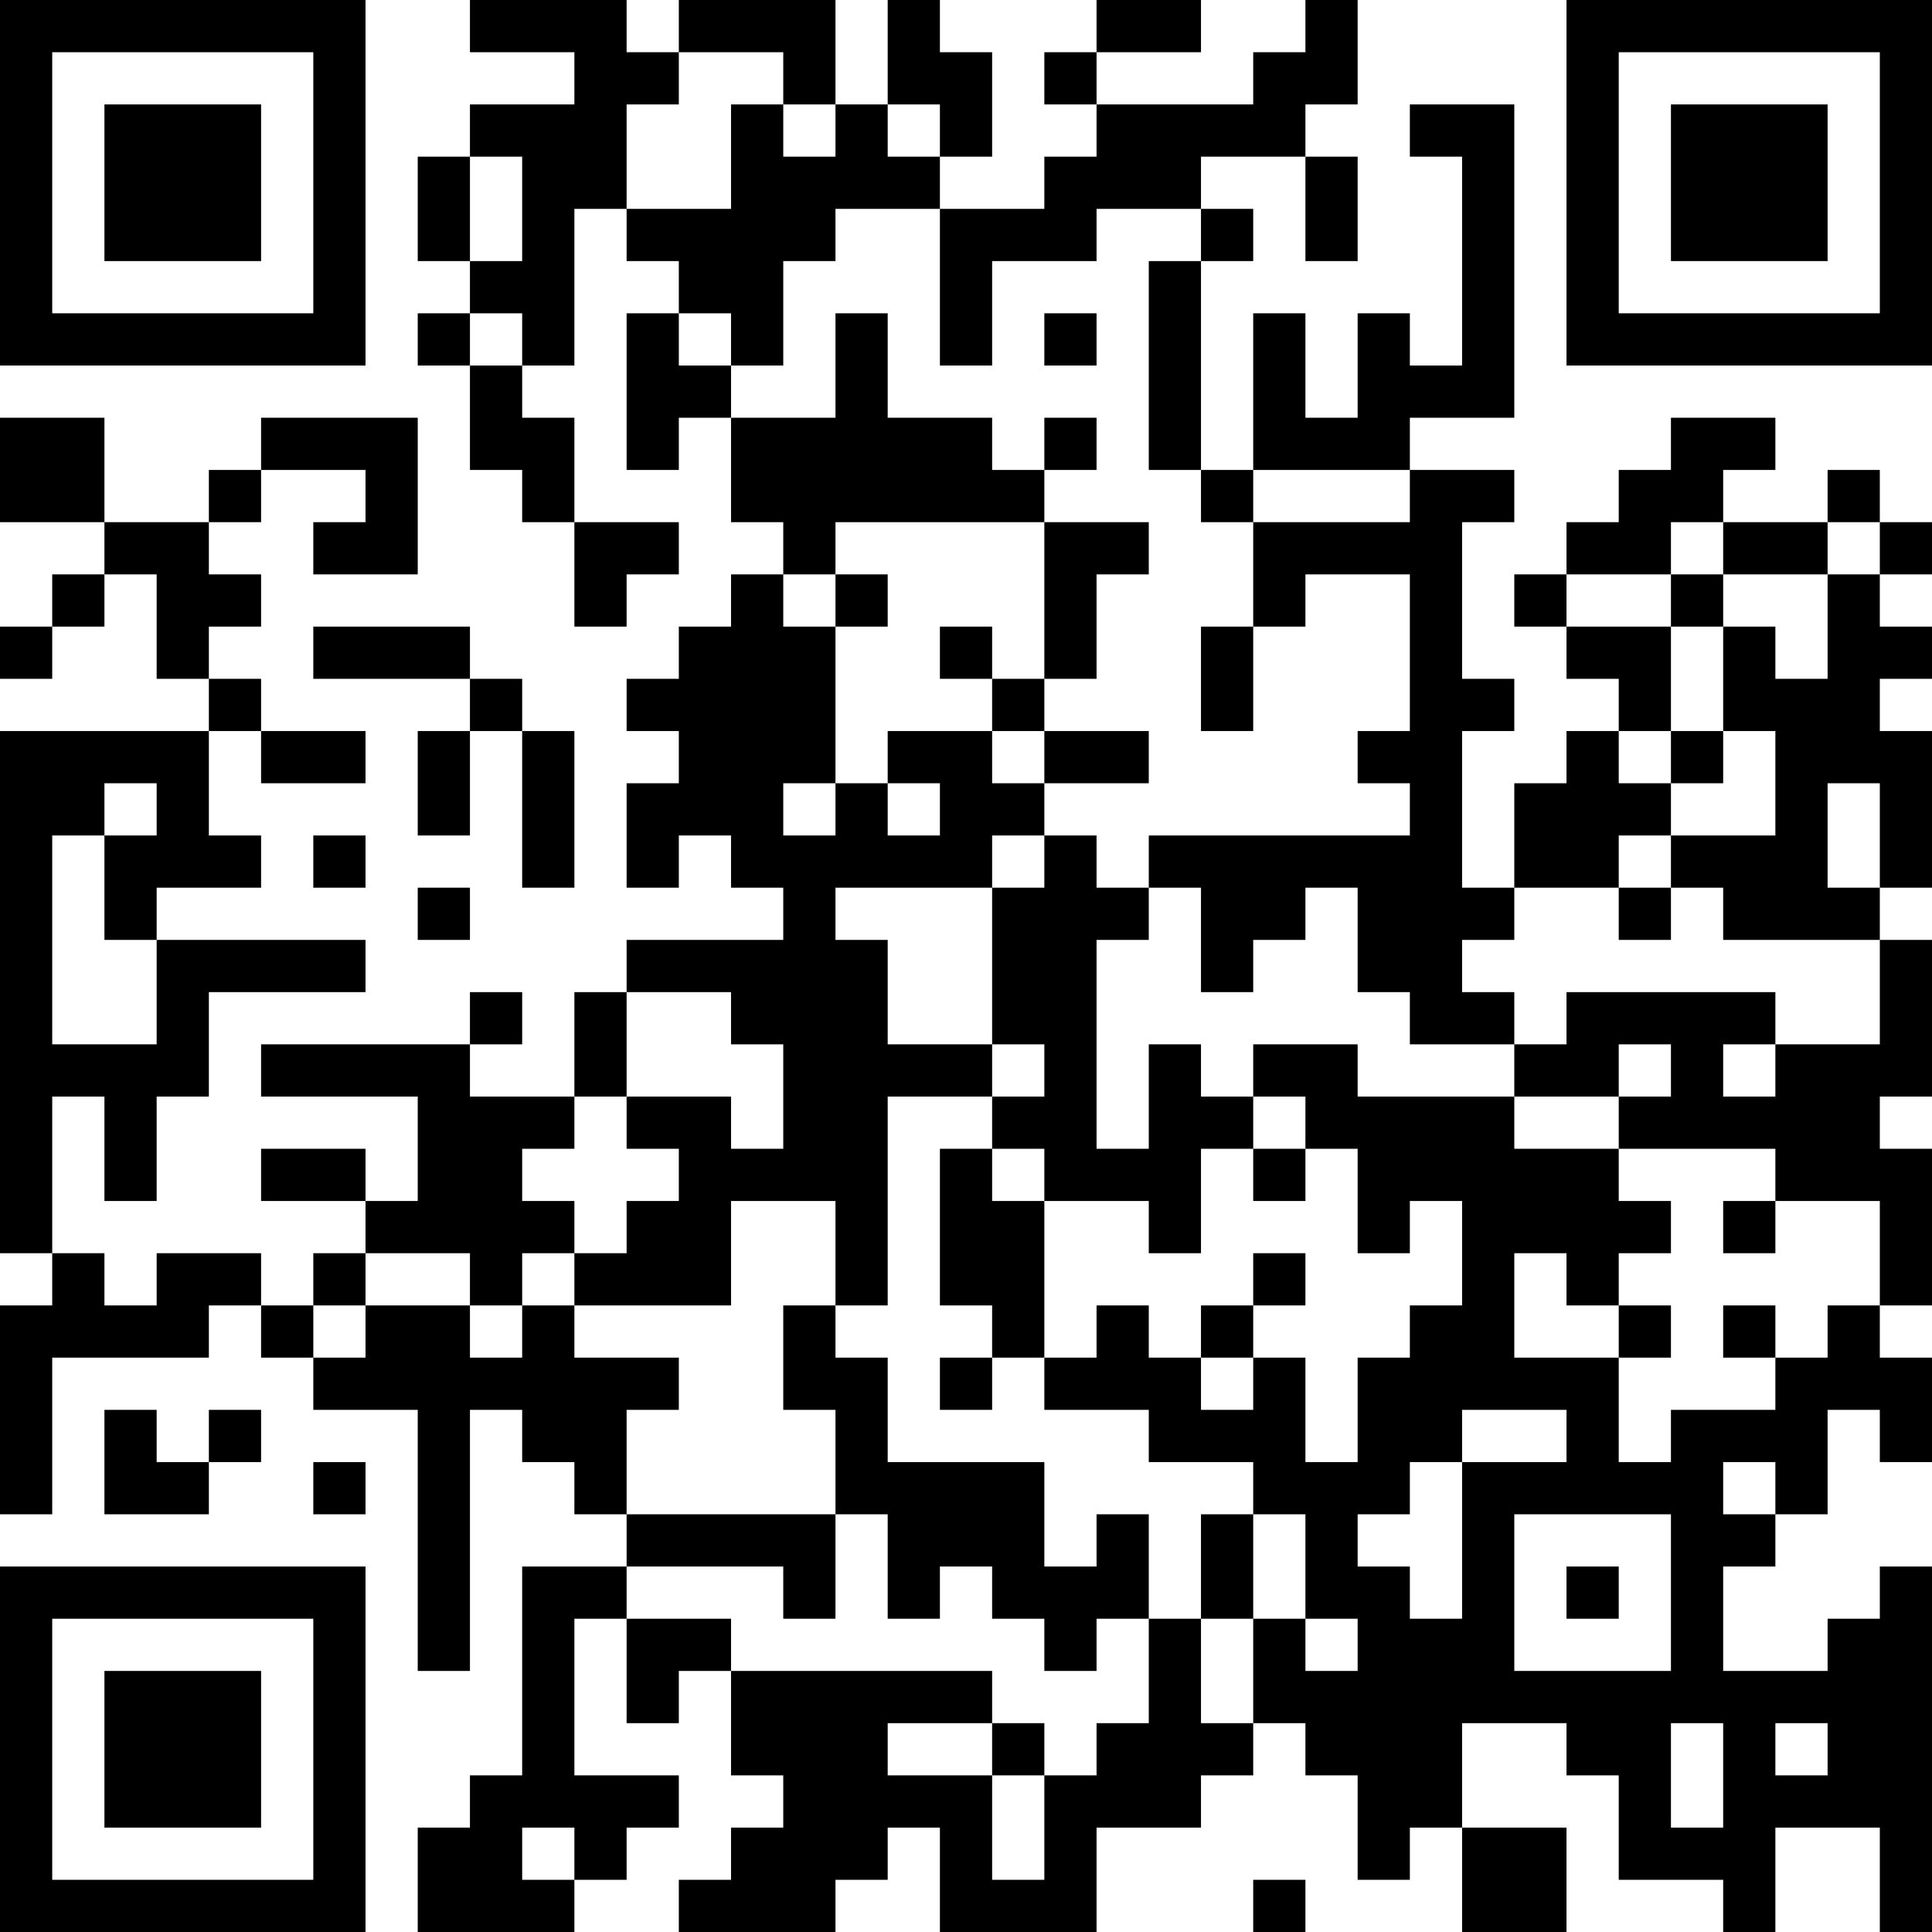 <?xml version="1.0" encoding="UTF-8"?>
<svg xmlns="http://www.w3.org/2000/svg" version="1.1" width="400" height="400" viewBox="0 0 400 400"><rect x="0" y="0" width="400" height="400" fill="#ffffff"/><g transform="scale(10.811)"><g transform="translate(0,0)"><path fill-rule="evenodd" d="M9 0L9 1L11 1L11 2L9 2L9 3L8 3L8 5L9 5L9 6L8 6L8 7L9 7L9 9L10 9L10 10L11 10L11 12L12 12L12 11L13 11L13 10L11 10L11 8L10 8L10 7L11 7L11 4L12 4L12 5L13 5L13 6L12 6L12 9L13 9L13 8L14 8L14 10L15 10L15 11L14 11L14 12L13 12L13 13L12 13L12 14L13 14L13 15L12 15L12 17L13 17L13 16L14 16L14 17L15 17L15 18L12 18L12 19L11 19L11 21L9 21L9 20L10 20L10 19L9 19L9 20L5 20L5 21L8 21L8 23L7 23L7 22L5 22L5 23L7 23L7 24L6 24L6 25L5 25L5 24L3 24L3 25L2 25L2 24L1 24L1 21L2 21L2 23L3 23L3 21L4 21L4 19L7 19L7 18L3 18L3 17L5 17L5 16L4 16L4 14L5 14L5 15L7 15L7 14L5 14L5 13L4 13L4 12L5 12L5 11L4 11L4 10L5 10L5 9L7 9L7 10L6 10L6 11L8 11L8 8L5 8L5 9L4 9L4 10L2 10L2 8L0 8L0 10L2 10L2 11L1 11L1 12L0 12L0 13L1 13L1 12L2 12L2 11L3 11L3 13L4 13L4 14L0 14L0 24L1 24L1 25L0 25L0 29L1 29L1 26L4 26L4 25L5 25L5 26L6 26L6 27L8 27L8 32L9 32L9 27L10 27L10 28L11 28L11 29L12 29L12 30L10 30L10 34L9 34L9 35L8 35L8 37L11 37L11 36L12 36L12 35L13 35L13 34L11 34L11 31L12 31L12 33L13 33L13 32L14 32L14 34L15 34L15 35L14 35L14 36L13 36L13 37L16 37L16 36L17 36L17 35L18 35L18 37L21 37L21 35L23 35L23 34L24 34L24 33L25 33L25 34L26 34L26 36L27 36L27 35L28 35L28 37L30 37L30 35L28 35L28 33L30 33L30 34L31 34L31 36L33 36L33 37L34 37L34 35L36 35L36 37L37 37L37 30L36 30L36 31L35 31L35 32L33 32L33 30L34 30L34 29L35 29L35 27L36 27L36 28L37 28L37 26L36 26L36 25L37 25L37 22L36 22L36 21L37 21L37 18L36 18L36 17L37 17L37 14L36 14L36 13L37 13L37 12L36 12L36 11L37 11L37 10L36 10L36 9L35 9L35 10L33 10L33 9L34 9L34 8L32 8L32 9L31 9L31 10L30 10L30 11L29 11L29 12L30 12L30 13L31 13L31 14L30 14L30 15L29 15L29 17L28 17L28 14L29 14L29 13L28 13L28 10L29 10L29 9L27 9L27 8L29 8L29 2L27 2L27 3L28 3L28 7L27 7L27 6L26 6L26 8L25 8L25 6L24 6L24 9L23 9L23 5L24 5L24 4L23 4L23 3L25 3L25 5L26 5L26 3L25 3L25 2L26 2L26 0L25 0L25 1L24 1L24 2L21 2L21 1L23 1L23 0L21 0L21 1L20 1L20 2L21 2L21 3L20 3L20 4L18 4L18 3L19 3L19 1L18 1L18 0L17 0L17 2L16 2L16 0L13 0L13 1L12 1L12 0ZM13 1L13 2L12 2L12 4L14 4L14 2L15 2L15 3L16 3L16 2L15 2L15 1ZM17 2L17 3L18 3L18 2ZM9 3L9 5L10 5L10 3ZM16 4L16 5L15 5L15 7L14 7L14 6L13 6L13 7L14 7L14 8L16 8L16 6L17 6L17 8L19 8L19 9L20 9L20 10L16 10L16 11L15 11L15 12L16 12L16 15L15 15L15 16L16 16L16 15L17 15L17 16L18 16L18 15L17 15L17 14L19 14L19 15L20 15L20 16L19 16L19 17L16 17L16 18L17 18L17 20L19 20L19 21L17 21L17 25L16 25L16 23L14 23L14 25L11 25L11 24L12 24L12 23L13 23L13 22L12 22L12 21L14 21L14 22L15 22L15 20L14 20L14 19L12 19L12 21L11 21L11 22L10 22L10 23L11 23L11 24L10 24L10 25L9 25L9 24L7 24L7 25L6 25L6 26L7 26L7 25L9 25L9 26L10 26L10 25L11 25L11 26L13 26L13 27L12 27L12 29L16 29L16 31L15 31L15 30L12 30L12 31L14 31L14 32L19 32L19 33L17 33L17 34L19 34L19 36L20 36L20 34L21 34L21 33L22 33L22 31L23 31L23 33L24 33L24 31L25 31L25 32L26 32L26 31L25 31L25 29L24 29L24 28L22 28L22 27L20 27L20 26L21 26L21 25L22 25L22 26L23 26L23 27L24 27L24 26L25 26L25 28L26 28L26 26L27 26L27 25L28 25L28 23L27 23L27 24L26 24L26 22L25 22L25 21L24 21L24 20L26 20L26 21L29 21L29 22L31 22L31 23L32 23L32 24L31 24L31 25L30 25L30 24L29 24L29 26L31 26L31 28L32 28L32 27L34 27L34 26L35 26L35 25L36 25L36 23L34 23L34 22L31 22L31 21L32 21L32 20L31 20L31 21L29 21L29 20L30 20L30 19L34 19L34 20L33 20L33 21L34 21L34 20L36 20L36 18L33 18L33 17L32 17L32 16L34 16L34 14L33 14L33 12L34 12L34 13L35 13L35 11L36 11L36 10L35 10L35 11L33 11L33 10L32 10L32 11L30 11L30 12L32 12L32 14L31 14L31 15L32 15L32 16L31 16L31 17L29 17L29 18L28 18L28 19L29 19L29 20L27 20L27 19L26 19L26 17L25 17L25 18L24 18L24 19L23 19L23 17L22 17L22 16L27 16L27 15L26 15L26 14L27 14L27 11L25 11L25 12L24 12L24 10L27 10L27 9L24 9L24 10L23 10L23 9L22 9L22 5L23 5L23 4L21 4L21 5L19 5L19 7L18 7L18 4ZM9 6L9 7L10 7L10 6ZM20 6L20 7L21 7L21 6ZM20 8L20 9L21 9L21 8ZM20 10L20 13L19 13L19 12L18 12L18 13L19 13L19 14L20 14L20 15L22 15L22 14L20 14L20 13L21 13L21 11L22 11L22 10ZM16 11L16 12L17 12L17 11ZM32 11L32 12L33 12L33 11ZM6 12L6 13L9 13L9 14L8 14L8 16L9 16L9 14L10 14L10 17L11 17L11 14L10 14L10 13L9 13L9 12ZM23 12L23 14L24 14L24 12ZM32 14L32 15L33 15L33 14ZM2 15L2 16L1 16L1 20L3 20L3 18L2 18L2 16L3 16L3 15ZM35 15L35 17L36 17L36 15ZM6 16L6 17L7 17L7 16ZM20 16L20 17L19 17L19 20L20 20L20 21L19 21L19 22L18 22L18 25L19 25L19 26L18 26L18 27L19 27L19 26L20 26L20 23L22 23L22 24L23 24L23 22L24 22L24 23L25 23L25 22L24 22L24 21L23 21L23 20L22 20L22 22L21 22L21 18L22 18L22 17L21 17L21 16ZM8 17L8 18L9 18L9 17ZM31 17L31 18L32 18L32 17ZM19 22L19 23L20 23L20 22ZM33 23L33 24L34 24L34 23ZM24 24L24 25L23 25L23 26L24 26L24 25L25 25L25 24ZM15 25L15 27L16 27L16 29L17 29L17 31L18 31L18 30L19 30L19 31L20 31L20 32L21 32L21 31L22 31L22 29L21 29L21 30L20 30L20 28L17 28L17 26L16 26L16 25ZM31 25L31 26L32 26L32 25ZM33 25L33 26L34 26L34 25ZM2 27L2 29L4 29L4 28L5 28L5 27L4 27L4 28L3 28L3 27ZM28 27L28 28L27 28L27 29L26 29L26 30L27 30L27 31L28 31L28 28L30 28L30 27ZM6 28L6 29L7 29L7 28ZM33 28L33 29L34 29L34 28ZM23 29L23 31L24 31L24 29ZM29 29L29 32L32 32L32 29ZM30 30L30 31L31 31L31 30ZM19 33L19 34L20 34L20 33ZM32 33L32 35L33 35L33 33ZM34 33L34 34L35 34L35 33ZM10 35L10 36L11 36L11 35ZM24 36L24 37L25 37L25 36ZM0 0L0 7L7 7L7 0ZM1 1L1 6L6 6L6 1ZM2 2L2 5L5 5L5 2ZM30 0L30 7L37 7L37 0ZM31 1L31 6L36 6L36 1ZM32 2L32 5L35 5L35 2ZM0 30L0 37L7 37L7 30ZM1 31L1 36L6 36L6 31ZM2 32L2 35L5 35L5 32Z" fill="#000000"/></g></g></svg>
